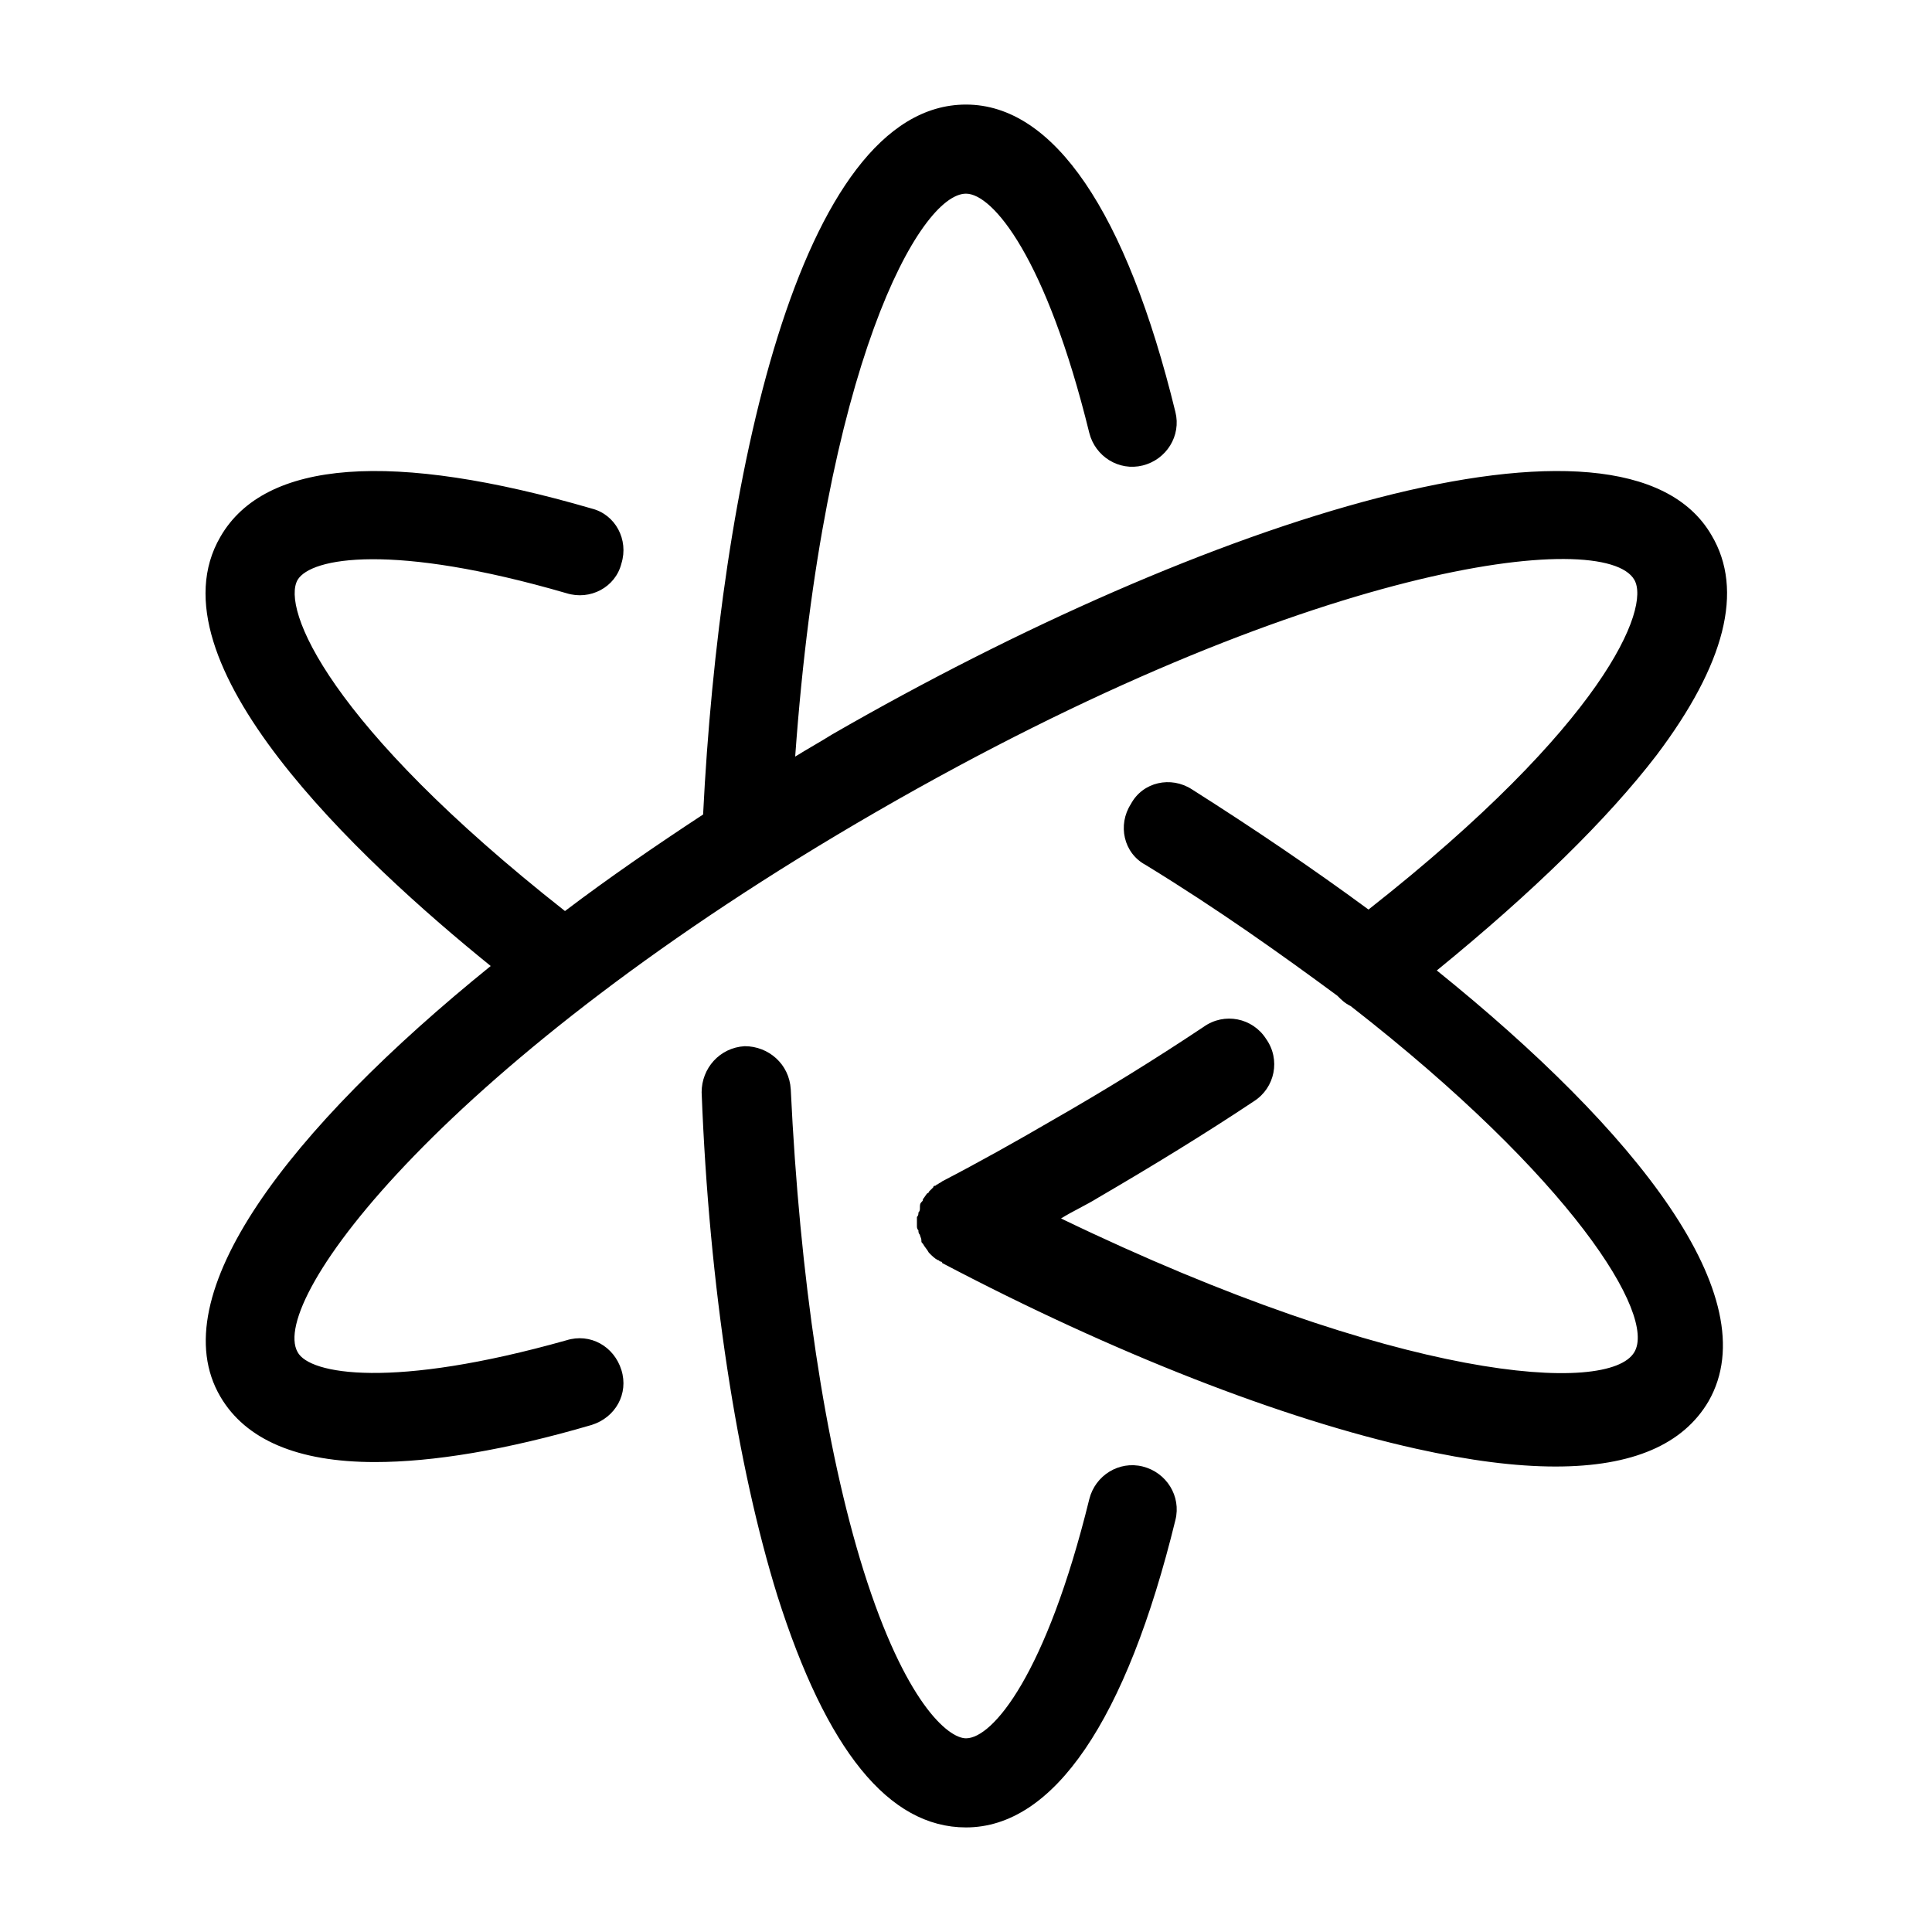 <?xml version="1.0" encoding="UTF-8"?>
<!-- Uploaded to: SVG Repo, www.svgrepo.com, Generator: SVG Repo Mixer Tools -->
<svg fill="#000000" width="800px" height="800px" version="1.1" viewBox="144 144 512 512" xmlns="http://www.w3.org/2000/svg">
 <g>
  <path d="m432.67 541.3c-11.414 46.445-25.586 63.371-32.668 63.371-4.723 0-16.137-9.445-27.16-44.477-10.234-32.668-16.926-77.934-19.285-127.53-0.395-6.691-5.902-11.414-12.203-11.414-6.691 0.395-11.414 5.902-11.414 12.203 1.969 51.562 9.445 99.188 20.074 133.43 12.988 40.934 29.52 61.402 49.988 61.402 23.223 0 42.508-28.34 55.496-81.477 1.574-6.297-2.363-12.594-8.66-14.168-6.297-1.578-12.594 2.359-14.168 8.656z"/>
  <path d="m583.02 344.11c18.105-24.008 23.223-43.691 14.562-58.254-23.223-40.145-134.61-3.934-233.01 52.746-3.148 1.969-6.691 3.938-9.84 5.902 7.477-103.91 33.062-149.18 45.266-149.18 7.086 0 21.254 16.926 32.668 63.371 1.574 6.297 7.871 10.234 14.168 8.66 6.297-1.574 10.234-7.871 8.66-14.168-12.988-53.137-32.273-81.477-55.496-81.477-44.477 0-65.34 101.16-69.668 188.14-12.594 8.266-25.191 16.926-36.605 25.586-62.977-49.598-75.18-80.297-70.848-87.773 3.543-5.902 25.191-9.84 71.242 3.543 6.297 1.969 12.988-1.574 14.562-7.871 1.969-6.297-1.574-12.988-7.871-14.562-52.742-15.352-86.594-12.988-98.398 7.477-19.289 33.059 36.602 85.41 71.633 113.75-53.531 43.293-87.379 87.379-71.637 114.14 6.691 11.414 20.469 17.32 40.934 17.32 15.352 0 34.637-3.148 57.465-9.84 6.297-1.969 9.84-8.266 7.871-14.562s-8.266-9.84-14.562-7.871c-46.047 12.984-68.09 9.047-71.238 3.144-7.871-13.777 38.965-77.145 153.5-143.27 114.54-66.125 192.86-75.18 200.74-61.402 4.328 7.477-7.871 38.18-70.453 87.379-14.957-11.02-30.699-21.648-46.84-31.883-5.512-3.543-12.988-1.969-16.137 3.938-3.543 5.512-1.969 12.988 3.938 16.137 19.285 11.809 35.816 23.617 50.773 34.637 1.18 1.18 1.969 1.969 3.543 2.754 58.641 45.66 81.078 81.871 75.172 91.711-6.691 11.414-62.188 7.871-151.93-35.426 3.148-1.969 6.691-3.543 9.84-5.512 14.168-8.266 28.34-16.926 41.328-25.586 5.512-3.543 7.086-11.02 3.148-16.531-3.543-5.512-11.02-7.086-16.531-3.148-12.988 8.66-26.371 16.926-40.148 24.797-9.445 5.512-19.285 11.02-29.125 16.137-0.395 0.395-0.789 0.395-1.18 0.789-0.395 0-0.395 0.395-0.789 0.395s-0.395 0.395-0.395 0.395c-0.395 0.395-0.789 0.789-1.18 1.18 0 0 0 0.395-0.395 0.395-0.395 0.395-0.789 1.18-1.18 1.574 0 0.395 0 0.395-0.395 0.789s-0.395 0.789-0.395 1.574c0 0.395 0 0.789-0.395 1.18 0 0.395 0 0.789-0.395 1.18v1.18 1.18c0 0.395 0 0.789 0.395 1.18 0 0.395 0 0.789 0.395 1.18 0 0.395 0.395 0.789 0.395 1.574 0 0.395 0 0.395 0.395 0.789 0.395 0.789 1.18 1.574 1.574 2.363l0.395 0.395c0.395 0.395 1.18 1.18 1.969 1.574 0.395 0 0.395 0.395 0.789 0.395 0 0 0.395 0 0.395 0.395 45.656 24.008 90.133 41.328 125.56 49.199 14.168 3.148 26.371 4.723 37 4.723 20.469 0 33.852-5.902 40.539-17.32 15.742-27.551-19.285-71.637-72.027-114.14 25.582-20.855 45.262-40.145 58.25-57.07z"/>
 </g>
</svg>